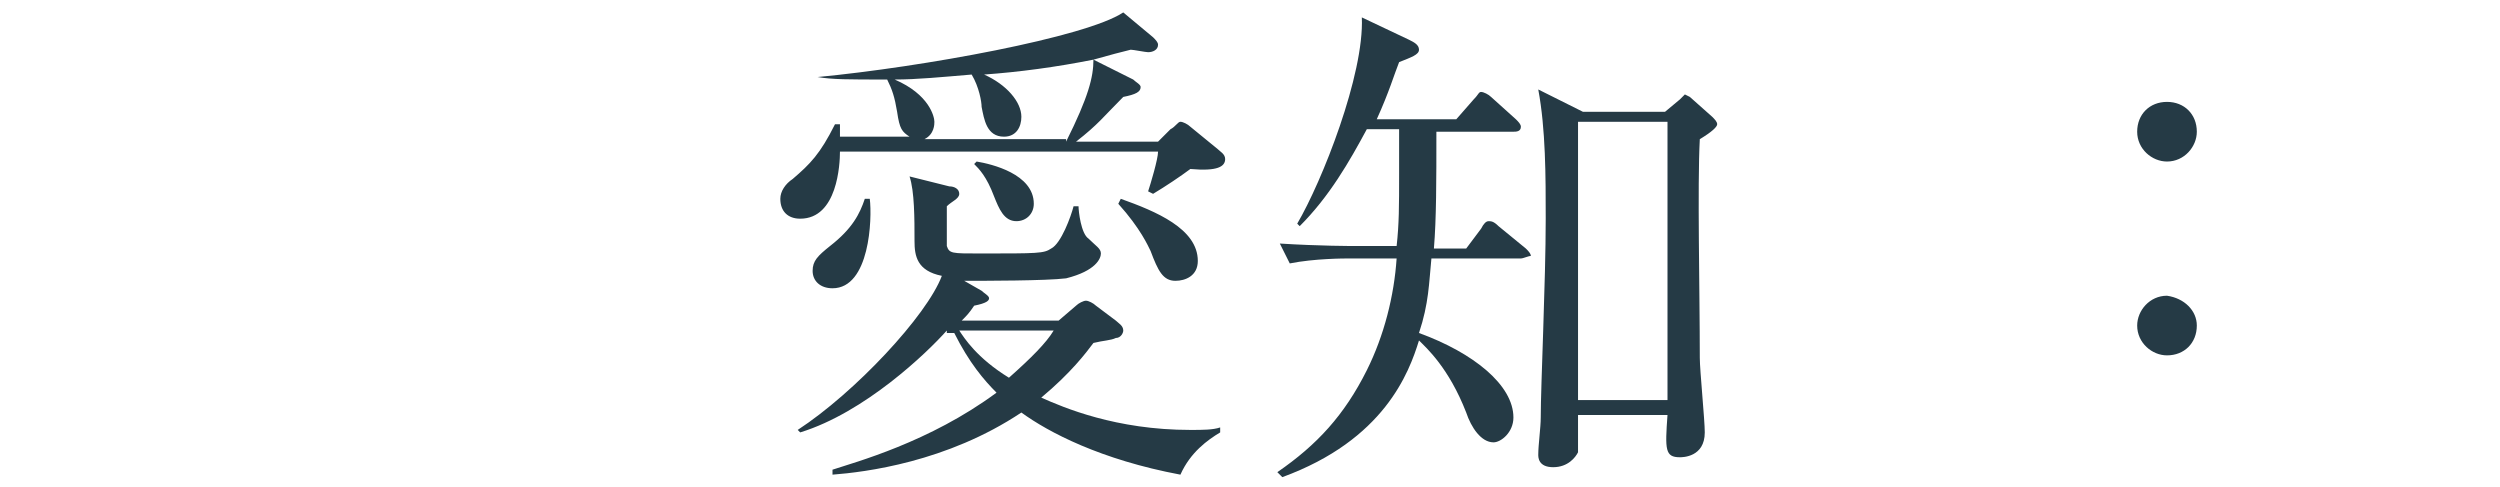 <?xml version="1.0" encoding="utf-8"?>
<!-- Generator: Adobe Illustrator 23.0.2, SVG Export Plug-In . SVG Version: 6.00 Build 0)  -->
<svg version="1.1" id="レイヤー_1" xmlns="http://www.w3.org/2000/svg" xmlns:xlink="http://www.w3.org/1999/xlink" x="0px"
	 y="0px" viewBox="0 0 100.6 19.6" style="enable-background:new 0 0 100.6 19.6;" xml:space="preserve">
<style type="text/css">
	.st0{fill:#253A45;}
</style>
<g>
	<g>
		<path class="st0" d="M88.4,5.3c0,0.6-0.5,1.2-1.2,1.2C86.6,6.5,86,6,86,5.3s0.5-1.2,1.2-1.2C87.9,4.1,88.4,4.6,88.4,5.3z
			 M88.4,13.1c0,0.7-0.5,1.2-1.2,1.2c-0.6,0-1.2-0.5-1.2-1.2c0-0.6,0.5-1.2,1.2-1.2C87.9,12,88.4,12.5,88.4,13.1z"/>
	</g>
</g>
<g>
	<path class="st0" d="M46.6,5.7l0.5-0.5c0.2-0.1,0.3-0.3,0.4-0.3c0.1,0,0.3,0.1,0.4,0.2l1.1,0.9c0.1,0.1,0.3,0.2,0.3,0.4
		c0,0.3-0.3,0.5-1.4,0.4c-0.4,0.3-1,0.7-1.5,1l-0.2-0.1c0.1-0.3,0.4-1.3,0.4-1.6H33.8c0,0.5-0.1,2.7-1.6,2.7c-0.5,0-0.8-0.3-0.8-0.8
		c0-0.3,0.2-0.6,0.5-0.8c0.7-0.6,1.1-1,1.7-2.2l0.2,0c0,0.2,0,0.4,0,0.5h2.8c-0.3-0.2-0.4-0.3-0.5-1c-0.1-0.6-0.2-0.9-0.4-1.3
		c-1.6,0-2.2,0-2.8-0.1V3.1c4.2-0.4,10.8-1.6,12.3-2.6l1.2,1c0.1,0.1,0.2,0.2,0.2,0.3c0,0.2-0.2,0.3-0.4,0.3c-0.1,0-0.6-0.1-0.7-0.1
		c-0.4,0.1-0.8,0.2-1.5,0.4l1.6,0.8c0.1,0.1,0.3,0.2,0.3,0.3c0,0.2-0.2,0.3-0.7,0.4c-0.8,0.8-1,1.1-1.9,1.8H46.6z M38.1,13.3
		c-0.8,0.9-3.3,3.3-5.9,4.1l-0.1-0.1c2.3-1.5,5.2-4.6,5.8-6.2c-1-0.2-1.1-0.8-1.1-1.4c0-0.9,0-2-0.2-2.6l1.6,0.4
		c0.2,0,0.4,0.1,0.4,0.3c0,0.2-0.3,0.3-0.5,0.5c0,0.3,0,1.4,0,1.6c0.1,0.3,0.2,0.3,1.3,0.3c2.4,0,2.6,0,2.9-0.2
		c0.4-0.2,0.8-1.3,0.9-1.7h0.2c0,0.2,0.1,1.1,0.4,1.3c0.3,0.3,0.5,0.4,0.5,0.6c0,0.2-0.2,0.7-1.4,1c-0.8,0.1-3.3,0.1-4.1,0.1
		l0.7,0.4c0.1,0.1,0.3,0.2,0.3,0.3c0,0.1-0.1,0.2-0.6,0.3c-0.2,0.3-0.3,0.4-0.5,0.6h3.9l0.7-0.6c0.1-0.1,0.3-0.2,0.4-0.2
		c0.1,0,0.3,0.1,0.4,0.2l0.8,0.6c0.1,0.1,0.3,0.2,0.3,0.4c0,0.1-0.1,0.3-0.3,0.3c-0.2,0.1-0.5,0.1-0.9,0.2c-0.3,0.4-0.9,1.2-2.1,2.2
		c0.9,0.4,3,1.3,6,1.3c0.5,0,0.9,0,1.2-0.1v0.2c-0.5,0.3-1.2,0.8-1.6,1.7c-3.2-0.6-5.3-1.7-6.4-2.5c-3,2-6.3,2.4-7.6,2.5l0-0.2
		c0.9-0.3,3.9-1.1,6.6-3.1c-0.5-0.5-1.1-1.2-1.7-2.4H38.1z M35,8c0.1,0.8,0,3.6-1.5,3.6c-0.5,0-0.8-0.3-0.8-0.7c0-0.4,0.2-0.6,0.7-1
		c0.9-0.7,1.2-1.3,1.4-1.9H35z M42.9,5.7C43.8,3.9,44,3.1,44,2.4C42.5,2.7,41,2.9,39.6,3c0.9,0.4,1.5,1.1,1.5,1.7
		c0,0.4-0.2,0.8-0.7,0.8c-0.7,0-0.8-0.7-0.9-1.2c0-0.2-0.1-0.8-0.4-1.3c-1.2,0.1-2.2,0.2-3.1,0.2c1.4,0.6,1.6,1.5,1.6,1.7
		c0,0.1,0,0.5-0.4,0.7H42.9z M38.6,13.3c0.2,0.3,0.7,1.1,2,1.9c0.9-0.8,1.5-1.4,1.8-1.9H38.6z M39.3,6.5c0.6,0.1,2.3,0.5,2.3,1.7
		c0,0.4-0.3,0.7-0.7,0.7c-0.5,0-0.7-0.5-0.9-1c-0.3-0.8-0.6-1.1-0.8-1.3L39.3,6.5z M45.1,8c1.4,0.5,3.1,1.2,3.1,2.5
		c0,0.6-0.5,0.8-0.9,0.8c-0.5,0-0.7-0.4-1-1.2c-0.1-0.2-0.4-0.9-1.3-1.9L45.1,8z"/>
	<path class="st0" d="M61.2,10.4h-3.6c-0.1,1-0.1,1.8-0.5,3c2.2,0.8,3.8,2.1,3.8,3.4c0,0.6-0.5,1-0.8,1c-0.5,0-0.9-0.6-1.1-1.2
		c-0.7-1.8-1.6-2.6-1.9-2.9c-0.4,1.3-1.4,4-5.5,5.5L51.4,19c1.6-1.1,2.7-2.3,3.6-4.1c0.7-1.4,1.1-3,1.2-4.5h-1.9
		c-0.2,0-1.4,0-2.4,0.2l-0.4-0.8c1.6,0.1,2.9,0.1,3.1,0.1h1.6c0.1-0.9,0.1-1.6,0.1-2.9c0-0.9,0-1.4,0-1.8h-1.3
		c-0.7,1.3-1.5,2.7-2.7,3.9l-0.1-0.1c1-1.7,2.7-6,2.6-8.3l1.9,0.9c0.2,0.1,0.4,0.2,0.4,0.4c0,0.2-0.3,0.3-0.8,0.5
		c-0.2,0.5-0.4,1.2-0.9,2.3h3.2l0.7-0.8c0.2-0.2,0.2-0.3,0.3-0.3c0.1,0,0.3,0.1,0.4,0.2l1,0.9c0.1,0.1,0.2,0.2,0.2,0.3
		c0,0.2-0.2,0.2-0.3,0.2h-3.1c0,2,0,3.5-0.1,4.7h1.3l0.6-0.8c0.1-0.2,0.2-0.3,0.3-0.3c0.1,0,0.2,0,0.4,0.2l1.1,0.9
		c0.1,0.1,0.2,0.2,0.2,0.3C61.5,10.3,61.3,10.4,61.2,10.4z M68.4,5.6c-0.1,1.9,0,6.1,0,8.8c0,0.5,0.2,2.5,0.2,3c0,1-0.9,1-1,1
		c-0.6,0-0.6-0.3-0.5-1.7h-3.6c0,0.2,0,1.4,0,1.5c-0.1,0.2-0.4,0.6-1,0.6c-0.6,0-0.6-0.4-0.6-0.5c0-0.4,0.1-1.1,0.1-1.5
		c0-1.3,0.2-5.5,0.2-8c0-1.7,0-3.6-0.3-5.2l1.8,0.9h3.3l0.6-0.5c0.1-0.1,0.2-0.2,0.2-0.2s0.2,0.1,0.2,0.1l0.9,0.8
		c0.1,0.1,0.2,0.2,0.2,0.3C69.1,5.1,68.9,5.3,68.4,5.6z M67.1,4.9h-3.6v11.2h3.6V4.9z"/>
</g>
</svg>
